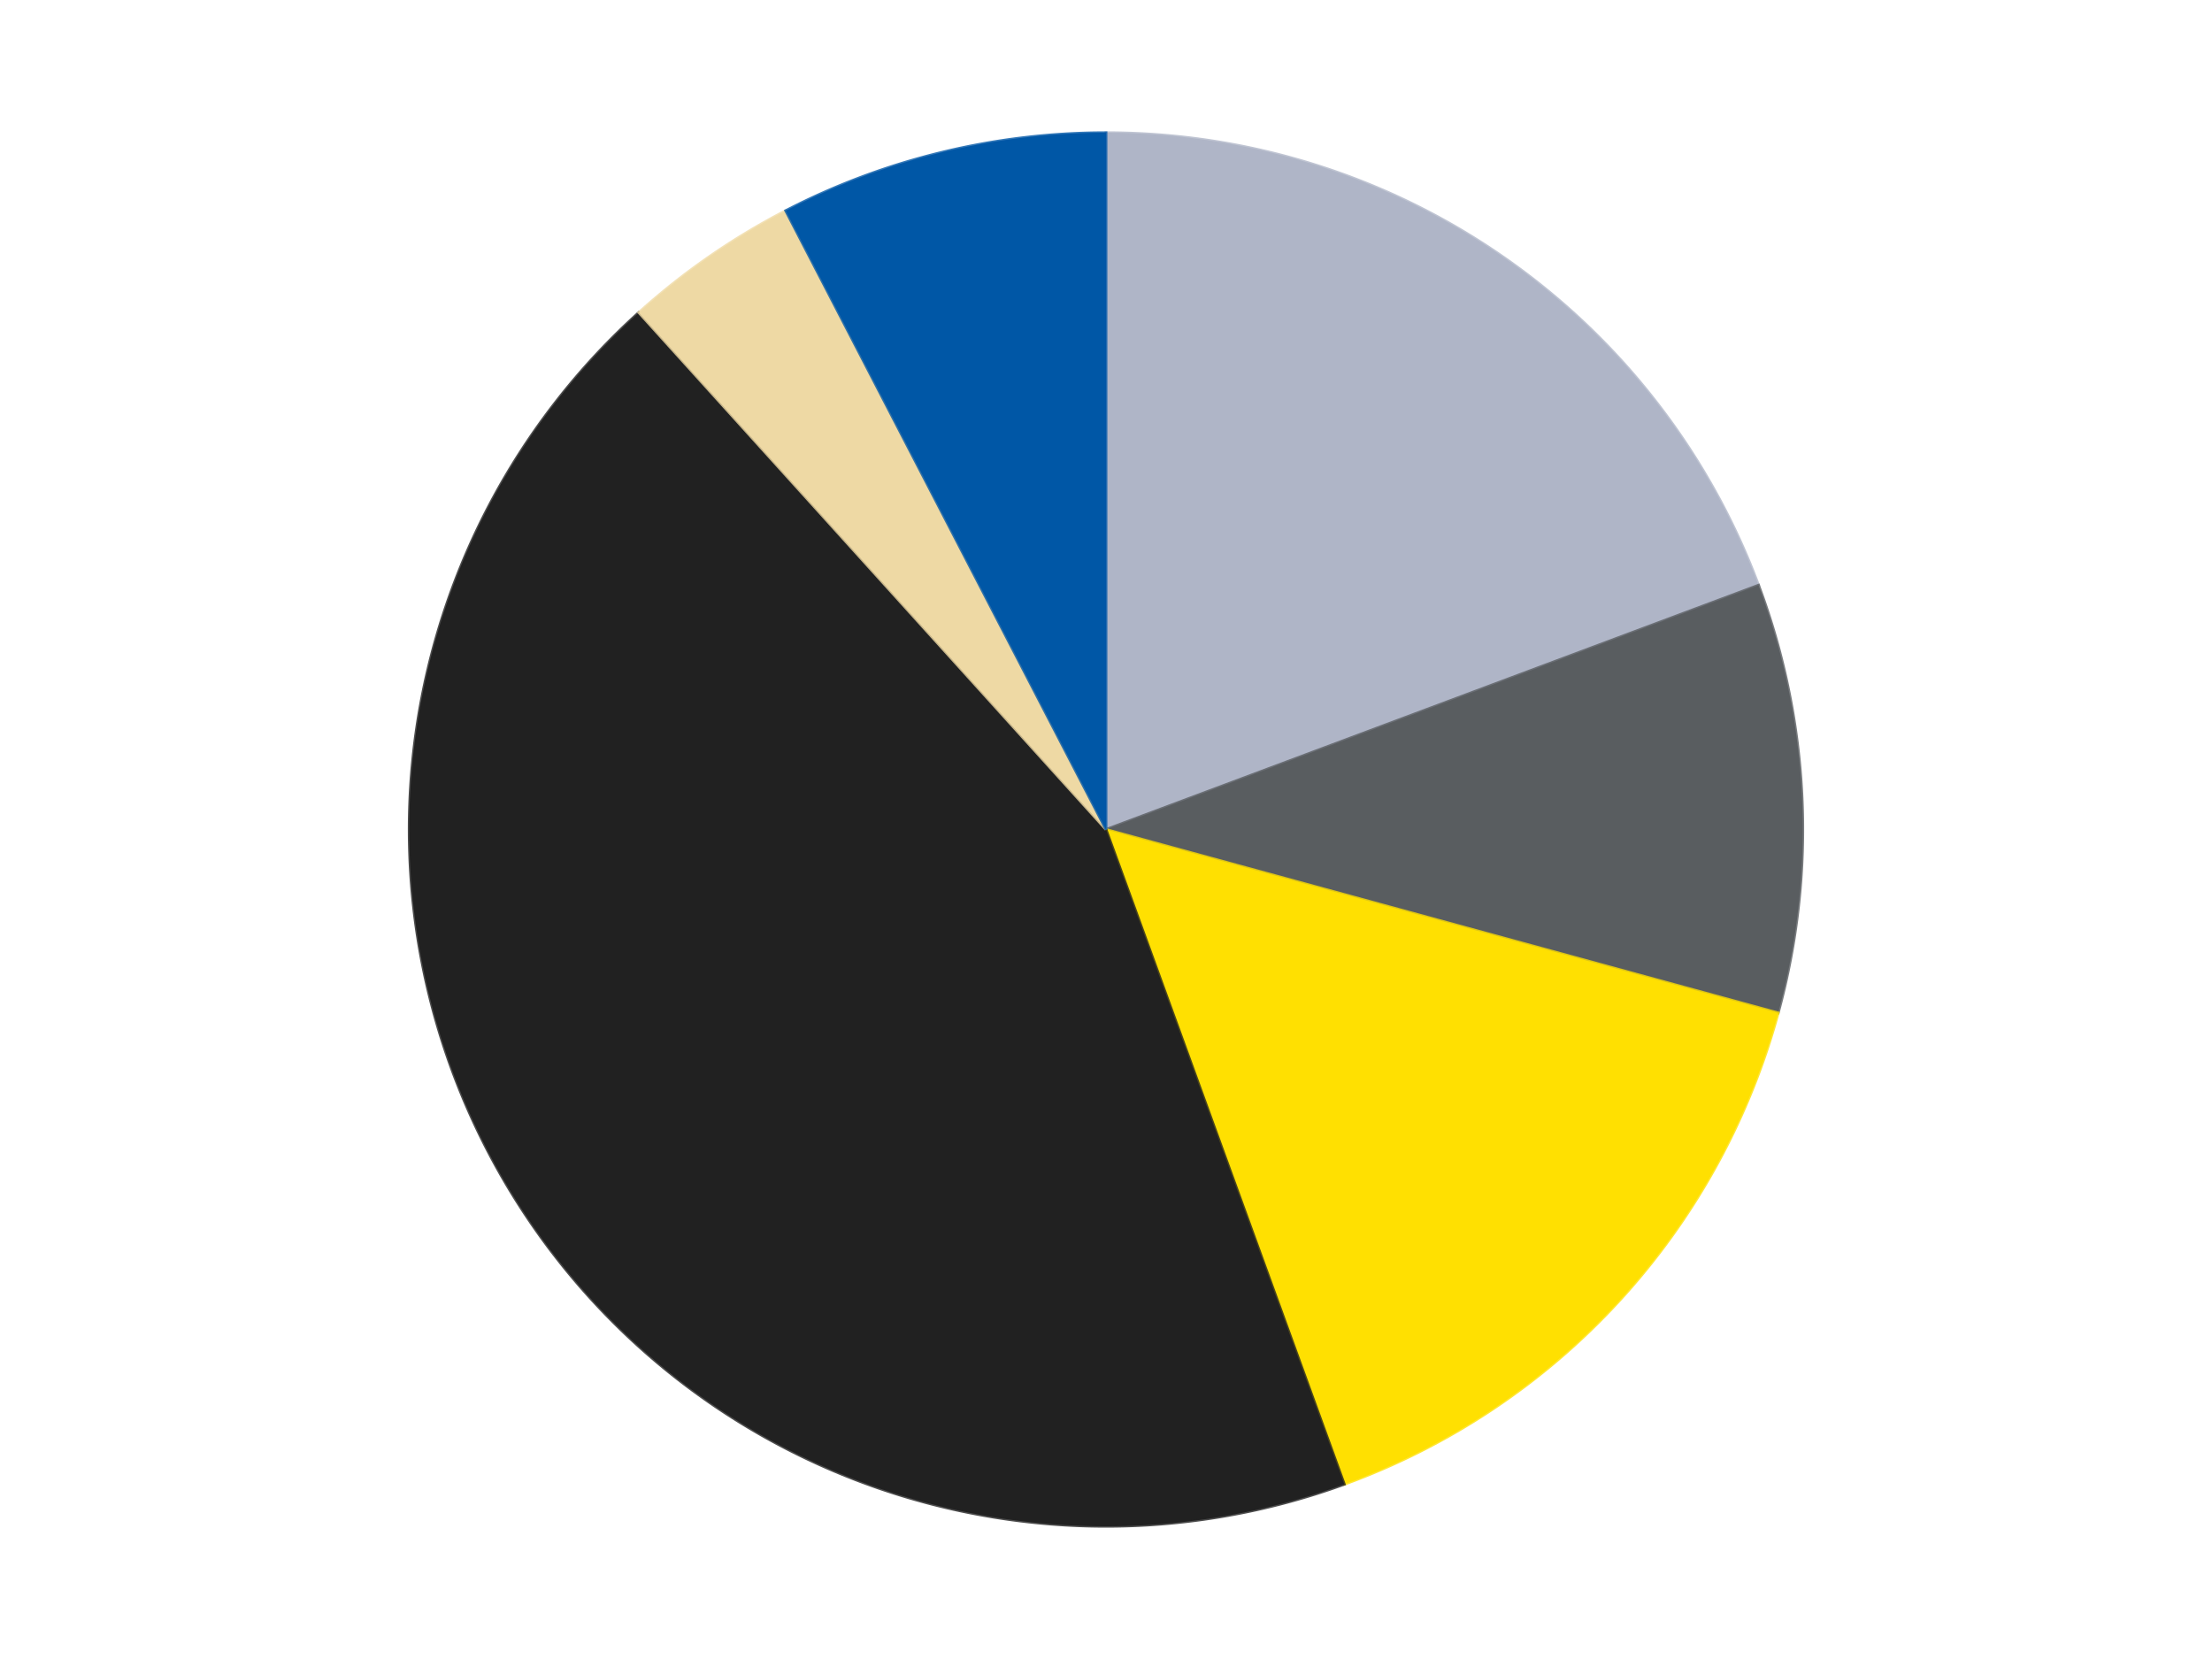 <?xml version='1.0' encoding='utf-8'?>
<svg xmlns="http://www.w3.org/2000/svg" xmlns:xlink="http://www.w3.org/1999/xlink" id="chart-4b09f0d7-8c00-4686-8c05-f56a853c809a" class="pygal-chart" viewBox="0 0 800 600"><!--Generated with pygal 3.0.4 (lxml) ©Kozea 2012-2016 on 2024-07-03--><!--http://pygal.org--><!--http://github.com/Kozea/pygal--><defs><style type="text/css">#chart-4b09f0d7-8c00-4686-8c05-f56a853c809a{-webkit-user-select:none;-webkit-font-smoothing:antialiased;font-family:Consolas,"Liberation Mono",Menlo,Courier,monospace}#chart-4b09f0d7-8c00-4686-8c05-f56a853c809a .title{font-family:Consolas,"Liberation Mono",Menlo,Courier,monospace;font-size:16px}#chart-4b09f0d7-8c00-4686-8c05-f56a853c809a .legends .legend text{font-family:Consolas,"Liberation Mono",Menlo,Courier,monospace;font-size:14px}#chart-4b09f0d7-8c00-4686-8c05-f56a853c809a .axis text{font-family:Consolas,"Liberation Mono",Menlo,Courier,monospace;font-size:10px}#chart-4b09f0d7-8c00-4686-8c05-f56a853c809a .axis text.major{font-family:Consolas,"Liberation Mono",Menlo,Courier,monospace;font-size:10px}#chart-4b09f0d7-8c00-4686-8c05-f56a853c809a .text-overlay text.value{font-family:Consolas,"Liberation Mono",Menlo,Courier,monospace;font-size:16px}#chart-4b09f0d7-8c00-4686-8c05-f56a853c809a .text-overlay text.label{font-family:Consolas,"Liberation Mono",Menlo,Courier,monospace;font-size:10px}#chart-4b09f0d7-8c00-4686-8c05-f56a853c809a .tooltip{font-family:Consolas,"Liberation Mono",Menlo,Courier,monospace;font-size:14px}#chart-4b09f0d7-8c00-4686-8c05-f56a853c809a text.no_data{font-family:Consolas,"Liberation Mono",Menlo,Courier,monospace;font-size:64px}
#chart-4b09f0d7-8c00-4686-8c05-f56a853c809a{background-color:transparent}#chart-4b09f0d7-8c00-4686-8c05-f56a853c809a path,#chart-4b09f0d7-8c00-4686-8c05-f56a853c809a line,#chart-4b09f0d7-8c00-4686-8c05-f56a853c809a rect,#chart-4b09f0d7-8c00-4686-8c05-f56a853c809a circle{-webkit-transition:150ms;-moz-transition:150ms;transition:150ms}#chart-4b09f0d7-8c00-4686-8c05-f56a853c809a .graph &gt; .background{fill:transparent}#chart-4b09f0d7-8c00-4686-8c05-f56a853c809a .plot &gt; .background{fill:transparent}#chart-4b09f0d7-8c00-4686-8c05-f56a853c809a .graph{fill:rgba(0,0,0,.87)}#chart-4b09f0d7-8c00-4686-8c05-f56a853c809a text.no_data{fill:rgba(0,0,0,1)}#chart-4b09f0d7-8c00-4686-8c05-f56a853c809a .title{fill:rgba(0,0,0,1)}#chart-4b09f0d7-8c00-4686-8c05-f56a853c809a .legends .legend text{fill:rgba(0,0,0,.87)}#chart-4b09f0d7-8c00-4686-8c05-f56a853c809a .legends .legend:hover text{fill:rgba(0,0,0,1)}#chart-4b09f0d7-8c00-4686-8c05-f56a853c809a .axis .line{stroke:rgba(0,0,0,1)}#chart-4b09f0d7-8c00-4686-8c05-f56a853c809a .axis .guide.line{stroke:rgba(0,0,0,.54)}#chart-4b09f0d7-8c00-4686-8c05-f56a853c809a .axis .major.line{stroke:rgba(0,0,0,.87)}#chart-4b09f0d7-8c00-4686-8c05-f56a853c809a .axis text.major{fill:rgba(0,0,0,1)}#chart-4b09f0d7-8c00-4686-8c05-f56a853c809a .axis.y .guides:hover .guide.line,#chart-4b09f0d7-8c00-4686-8c05-f56a853c809a .line-graph .axis.x .guides:hover .guide.line,#chart-4b09f0d7-8c00-4686-8c05-f56a853c809a .stackedline-graph .axis.x .guides:hover .guide.line,#chart-4b09f0d7-8c00-4686-8c05-f56a853c809a .xy-graph .axis.x .guides:hover .guide.line{stroke:rgba(0,0,0,1)}#chart-4b09f0d7-8c00-4686-8c05-f56a853c809a .axis .guides:hover text{fill:rgba(0,0,0,1)}#chart-4b09f0d7-8c00-4686-8c05-f56a853c809a .reactive{fill-opacity:1.0;stroke-opacity:.8;stroke-width:1}#chart-4b09f0d7-8c00-4686-8c05-f56a853c809a .ci{stroke:rgba(0,0,0,.87)}#chart-4b09f0d7-8c00-4686-8c05-f56a853c809a .reactive.active,#chart-4b09f0d7-8c00-4686-8c05-f56a853c809a .active .reactive{fill-opacity:0.6;stroke-opacity:.9;stroke-width:4}#chart-4b09f0d7-8c00-4686-8c05-f56a853c809a .ci .reactive.active{stroke-width:1.5}#chart-4b09f0d7-8c00-4686-8c05-f56a853c809a .series text{fill:rgba(0,0,0,1)}#chart-4b09f0d7-8c00-4686-8c05-f56a853c809a .tooltip rect{fill:transparent;stroke:rgba(0,0,0,1);-webkit-transition:opacity 150ms;-moz-transition:opacity 150ms;transition:opacity 150ms}#chart-4b09f0d7-8c00-4686-8c05-f56a853c809a .tooltip .label{fill:rgba(0,0,0,.87)}#chart-4b09f0d7-8c00-4686-8c05-f56a853c809a .tooltip .label{fill:rgba(0,0,0,.87)}#chart-4b09f0d7-8c00-4686-8c05-f56a853c809a .tooltip .legend{font-size:.8em;fill:rgba(0,0,0,.54)}#chart-4b09f0d7-8c00-4686-8c05-f56a853c809a .tooltip .x_label{font-size:.6em;fill:rgba(0,0,0,1)}#chart-4b09f0d7-8c00-4686-8c05-f56a853c809a .tooltip .xlink{font-size:.5em;text-decoration:underline}#chart-4b09f0d7-8c00-4686-8c05-f56a853c809a .tooltip .value{font-size:1.5em}#chart-4b09f0d7-8c00-4686-8c05-f56a853c809a .bound{font-size:.5em}#chart-4b09f0d7-8c00-4686-8c05-f56a853c809a .max-value{font-size:.75em;fill:rgba(0,0,0,.54)}#chart-4b09f0d7-8c00-4686-8c05-f56a853c809a .map-element{fill:transparent;stroke:rgba(0,0,0,.54) !important}#chart-4b09f0d7-8c00-4686-8c05-f56a853c809a .map-element .reactive{fill-opacity:inherit;stroke-opacity:inherit}#chart-4b09f0d7-8c00-4686-8c05-f56a853c809a .color-0,#chart-4b09f0d7-8c00-4686-8c05-f56a853c809a .color-0 a:visited{stroke:#F44336;fill:#F44336}#chart-4b09f0d7-8c00-4686-8c05-f56a853c809a .color-1,#chart-4b09f0d7-8c00-4686-8c05-f56a853c809a .color-1 a:visited{stroke:#3F51B5;fill:#3F51B5}#chart-4b09f0d7-8c00-4686-8c05-f56a853c809a .color-2,#chart-4b09f0d7-8c00-4686-8c05-f56a853c809a .color-2 a:visited{stroke:#009688;fill:#009688}#chart-4b09f0d7-8c00-4686-8c05-f56a853c809a .color-3,#chart-4b09f0d7-8c00-4686-8c05-f56a853c809a .color-3 a:visited{stroke:#FFC107;fill:#FFC107}#chart-4b09f0d7-8c00-4686-8c05-f56a853c809a .color-4,#chart-4b09f0d7-8c00-4686-8c05-f56a853c809a .color-4 a:visited{stroke:#FF5722;fill:#FF5722}#chart-4b09f0d7-8c00-4686-8c05-f56a853c809a .color-5,#chart-4b09f0d7-8c00-4686-8c05-f56a853c809a .color-5 a:visited{stroke:#9C27B0;fill:#9C27B0}#chart-4b09f0d7-8c00-4686-8c05-f56a853c809a .text-overlay .color-0 text{fill:black}#chart-4b09f0d7-8c00-4686-8c05-f56a853c809a .text-overlay .color-1 text{fill:black}#chart-4b09f0d7-8c00-4686-8c05-f56a853c809a .text-overlay .color-2 text{fill:black}#chart-4b09f0d7-8c00-4686-8c05-f56a853c809a .text-overlay .color-3 text{fill:black}#chart-4b09f0d7-8c00-4686-8c05-f56a853c809a .text-overlay .color-4 text{fill:black}#chart-4b09f0d7-8c00-4686-8c05-f56a853c809a .text-overlay .color-5 text{fill:black}
#chart-4b09f0d7-8c00-4686-8c05-f56a853c809a text.no_data{text-anchor:middle}#chart-4b09f0d7-8c00-4686-8c05-f56a853c809a .guide.line{fill:none}#chart-4b09f0d7-8c00-4686-8c05-f56a853c809a .centered{text-anchor:middle}#chart-4b09f0d7-8c00-4686-8c05-f56a853c809a .title{text-anchor:middle}#chart-4b09f0d7-8c00-4686-8c05-f56a853c809a .legends .legend text{fill-opacity:1}#chart-4b09f0d7-8c00-4686-8c05-f56a853c809a .axis.x text{text-anchor:middle}#chart-4b09f0d7-8c00-4686-8c05-f56a853c809a .axis.x:not(.web) text[transform]{text-anchor:start}#chart-4b09f0d7-8c00-4686-8c05-f56a853c809a .axis.x:not(.web) text[transform].backwards{text-anchor:end}#chart-4b09f0d7-8c00-4686-8c05-f56a853c809a .axis.y text{text-anchor:end}#chart-4b09f0d7-8c00-4686-8c05-f56a853c809a .axis.y text[transform].backwards{text-anchor:start}#chart-4b09f0d7-8c00-4686-8c05-f56a853c809a .axis.y2 text{text-anchor:start}#chart-4b09f0d7-8c00-4686-8c05-f56a853c809a .axis.y2 text[transform].backwards{text-anchor:end}#chart-4b09f0d7-8c00-4686-8c05-f56a853c809a .axis .guide.line{stroke-dasharray:4,4;stroke:black}#chart-4b09f0d7-8c00-4686-8c05-f56a853c809a .axis .major.guide.line{stroke-dasharray:6,6;stroke:black}#chart-4b09f0d7-8c00-4686-8c05-f56a853c809a .horizontal .axis.y .guide.line,#chart-4b09f0d7-8c00-4686-8c05-f56a853c809a .horizontal .axis.y2 .guide.line,#chart-4b09f0d7-8c00-4686-8c05-f56a853c809a .vertical .axis.x .guide.line{opacity:0}#chart-4b09f0d7-8c00-4686-8c05-f56a853c809a .horizontal .axis.always_show .guide.line,#chart-4b09f0d7-8c00-4686-8c05-f56a853c809a .vertical .axis.always_show .guide.line{opacity:1 !important}#chart-4b09f0d7-8c00-4686-8c05-f56a853c809a .axis.y .guides:hover .guide.line,#chart-4b09f0d7-8c00-4686-8c05-f56a853c809a .axis.y2 .guides:hover .guide.line,#chart-4b09f0d7-8c00-4686-8c05-f56a853c809a .axis.x .guides:hover .guide.line{opacity:1}#chart-4b09f0d7-8c00-4686-8c05-f56a853c809a .axis .guides:hover text{opacity:1}#chart-4b09f0d7-8c00-4686-8c05-f56a853c809a .nofill{fill:none}#chart-4b09f0d7-8c00-4686-8c05-f56a853c809a .subtle-fill{fill-opacity:.2}#chart-4b09f0d7-8c00-4686-8c05-f56a853c809a .dot{stroke-width:1px;fill-opacity:1;stroke-opacity:1}#chart-4b09f0d7-8c00-4686-8c05-f56a853c809a .dot.active{stroke-width:5px}#chart-4b09f0d7-8c00-4686-8c05-f56a853c809a .dot.negative{fill:transparent}#chart-4b09f0d7-8c00-4686-8c05-f56a853c809a text,#chart-4b09f0d7-8c00-4686-8c05-f56a853c809a tspan{stroke:none !important}#chart-4b09f0d7-8c00-4686-8c05-f56a853c809a .series text.active{opacity:1}#chart-4b09f0d7-8c00-4686-8c05-f56a853c809a .tooltip rect{fill-opacity:.95;stroke-width:.5}#chart-4b09f0d7-8c00-4686-8c05-f56a853c809a .tooltip text{fill-opacity:1}#chart-4b09f0d7-8c00-4686-8c05-f56a853c809a .showable{visibility:hidden}#chart-4b09f0d7-8c00-4686-8c05-f56a853c809a .showable.shown{visibility:visible}#chart-4b09f0d7-8c00-4686-8c05-f56a853c809a .gauge-background{fill:rgba(229,229,229,1);stroke:none}#chart-4b09f0d7-8c00-4686-8c05-f56a853c809a .bg-lines{stroke:transparent;stroke-width:2px}</style><script type="text/javascript">window.pygal = window.pygal || {};window.pygal.config = window.pygal.config || {};window.pygal.config['4b09f0d7-8c00-4686-8c05-f56a853c809a'] = {"allow_interruptions": false, "box_mode": "extremes", "classes": ["pygal-chart"], "css": ["file://style.css", "file://graph.css"], "defs": [], "disable_xml_declaration": false, "dots_size": 2.5, "dynamic_print_values": false, "explicit_size": false, "fill": false, "force_uri_protocol": "https", "formatter": null, "half_pie": false, "height": 600, "include_x_axis": false, "inner_radius": 0, "interpolate": null, "interpolation_parameters": {}, "interpolation_precision": 250, "inverse_y_axis": false, "js": ["//kozea.github.io/pygal.js/2.0.x/pygal-tooltips.min.js"], "legend_at_bottom": false, "legend_at_bottom_columns": null, "legend_box_size": 12, "logarithmic": false, "margin": 20, "margin_bottom": null, "margin_left": null, "margin_right": null, "margin_top": null, "max_scale": 16, "min_scale": 4, "missing_value_fill_truncation": "x", "no_data_text": "No data", "no_prefix": false, "order_min": null, "pretty_print": false, "print_labels": false, "print_values": false, "print_values_position": "center", "print_zeroes": true, "range": null, "rounded_bars": null, "secondary_range": null, "show_dots": true, "show_legend": false, "show_minor_x_labels": true, "show_minor_y_labels": true, "show_only_major_dots": false, "show_x_guides": false, "show_x_labels": true, "show_y_guides": true, "show_y_labels": true, "spacing": 10, "stack_from_top": false, "strict": false, "stroke": true, "stroke_style": null, "style": {"background": "transparent", "ci_colors": [], "colors": ["#F44336", "#3F51B5", "#009688", "#FFC107", "#FF5722", "#9C27B0", "#03A9F4", "#8BC34A", "#FF9800", "#E91E63", "#2196F3", "#4CAF50", "#FFEB3B", "#673AB7", "#00BCD4", "#CDDC39", "#9E9E9E", "#607D8B"], "dot_opacity": "1", "font_family": "Consolas, \"Liberation Mono\", Menlo, Courier, monospace", "foreground": "rgba(0, 0, 0, .87)", "foreground_strong": "rgba(0, 0, 0, 1)", "foreground_subtle": "rgba(0, 0, 0, .54)", "guide_stroke_color": "black", "guide_stroke_dasharray": "4,4", "label_font_family": "Consolas, \"Liberation Mono\", Menlo, Courier, monospace", "label_font_size": 10, "legend_font_family": "Consolas, \"Liberation Mono\", Menlo, Courier, monospace", "legend_font_size": 14, "major_guide_stroke_color": "black", "major_guide_stroke_dasharray": "6,6", "major_label_font_family": "Consolas, \"Liberation Mono\", Menlo, Courier, monospace", "major_label_font_size": 10, "no_data_font_family": "Consolas, \"Liberation Mono\", Menlo, Courier, monospace", "no_data_font_size": 64, "opacity": "1.0", "opacity_hover": "0.6", "plot_background": "transparent", "stroke_opacity": ".8", "stroke_opacity_hover": ".9", "stroke_width": "1", "stroke_width_hover": "4", "title_font_family": "Consolas, \"Liberation Mono\", Menlo, Courier, monospace", "title_font_size": 16, "tooltip_font_family": "Consolas, \"Liberation Mono\", Menlo, Courier, monospace", "tooltip_font_size": 14, "transition": "150ms", "value_background": "rgba(229, 229, 229, 1)", "value_colors": [], "value_font_family": "Consolas, \"Liberation Mono\", Menlo, Courier, monospace", "value_font_size": 16, "value_label_font_family": "Consolas, \"Liberation Mono\", Menlo, Courier, monospace", "value_label_font_size": 10}, "title": null, "tooltip_border_radius": 0, "tooltip_fancy_mode": true, "truncate_label": null, "truncate_legend": null, "width": 800, "x_label_rotation": 0, "x_labels": null, "x_labels_major": null, "x_labels_major_count": null, "x_labels_major_every": null, "x_title": null, "xrange": null, "y_label_rotation": 0, "y_labels": null, "y_labels_major": null, "y_labels_major_count": null, "y_labels_major_every": null, "y_title": null, "zero": 0, "legends": ["Light Bluish Gray", "Dark Bluish Gray", "Yellow", "Black", "Tan", "Blue"]}</script><script type="text/javascript" xlink:href="https://kozea.github.io/pygal.js/2.0.x/pygal-tooltips.min.js"/></defs><title>Pygal</title><g class="graph pie-graph vertical"><rect x="0" y="0" width="800" height="600" class="background"/><g transform="translate(20, 20)" class="plot"><rect x="0" y="0" width="760" height="560" class="background"/><g class="series serie-0 color-0"><g class="slices"><g class="slice" style="fill: #AFB5C7; stroke: #AFB5C7"><path d="M380 28 A252 252 0 0 1 616.001 191.639 L380 280 A0 0 0 0 0 380 280 z" class="slice reactive tooltip-trigger"/><desc class="value">33</desc><desc class="x centered">451.79581524629356</desc><desc class="y centered">176.4559952816191</desc></g></g></g><g class="series serie-1 color-1"><g class="slices"><g class="slice" style="fill: #595D60; stroke: #595D60"><path d="M616.001 191.639 A252 252 0 0 1 623.111 346.34 L380 280 A0 0 0 0 0 380 280 z" class="slice reactive tooltip-trigger"/><desc class="value">17</desc><desc class="x centered">505.86712240982206</desc><desc class="y centered">274.21489012456357</desc></g></g></g><g class="series serie-2 color-2"><g class="slices"><g class="slice" style="fill: #FFE001; stroke: #FFE001"><path d="M623.111 346.34 A252 252 0 0 1 466.189 516.803 L380 280 A0 0 0 0 0 380 280 z" class="slice reactive tooltip-trigger"/><desc class="value">26</desc><desc class="x centered">472.7012127448146</desc><desc class="y centered">365.33747802484334</desc></g></g></g><g class="series serie-3 color-3"><g class="slices"><g class="slice" style="fill: #212121; stroke: #212121"><path d="M466.189 516.803 A252 252 0 0 1 211.035 93.038 L380 280 A0 0 0 0 0 380 280 z" class="slice reactive tooltip-trigger"/><desc class="value">75</desc><desc class="x centered">272.05657766431455</desc><desc class="y centered">344.9939810633249</desc></g></g></g><g class="series serie-4 color-4"><g class="slices"><g class="slice" style="fill: #EED9A4; stroke: #EED9A4"><path d="M211.035 93.038 A252 252 0 0 1 264.153 56.207 L380 280 A0 0 0 0 0 380 280 z" class="slice reactive tooltip-trigger"/><desc class="value">7</desc><desc class="x centered">308.2041847537064</desc><desc class="y centered">176.45599528161915</desc></g></g></g><g class="series serie-5 color-5"><g class="slices"><g class="slice" style="fill: #0057A6; stroke: #0057A6"><path d="M264.153 56.207 A252 252 0 0 1 380 28 L380 280 A0 0 0 0 0 380 280 z" class="slice reactive tooltip-trigger"/><desc class="value">13</desc><desc class="x centered">350.192129698514</desc><desc class="y centered">157.5765918294635</desc></g></g></g></g><g class="titles"/><g transform="translate(20, 20)" class="plot overlay"><g class="series serie-0 color-0"/><g class="series serie-1 color-1"/><g class="series serie-2 color-2"/><g class="series serie-3 color-3"/><g class="series serie-4 color-4"/><g class="series serie-5 color-5"/></g><g transform="translate(20, 20)" class="plot text-overlay"><g class="series serie-0 color-0"/><g class="series serie-1 color-1"/><g class="series serie-2 color-2"/><g class="series serie-3 color-3"/><g class="series serie-4 color-4"/><g class="series serie-5 color-5"/></g><g transform="translate(20, 20)" class="plot tooltip-overlay"><g transform="translate(0 0)" style="opacity: 0" class="tooltip"><rect rx="0" ry="0" width="0" height="0" class="tooltip-box"/><g class="text"/></g></g></g></svg>
